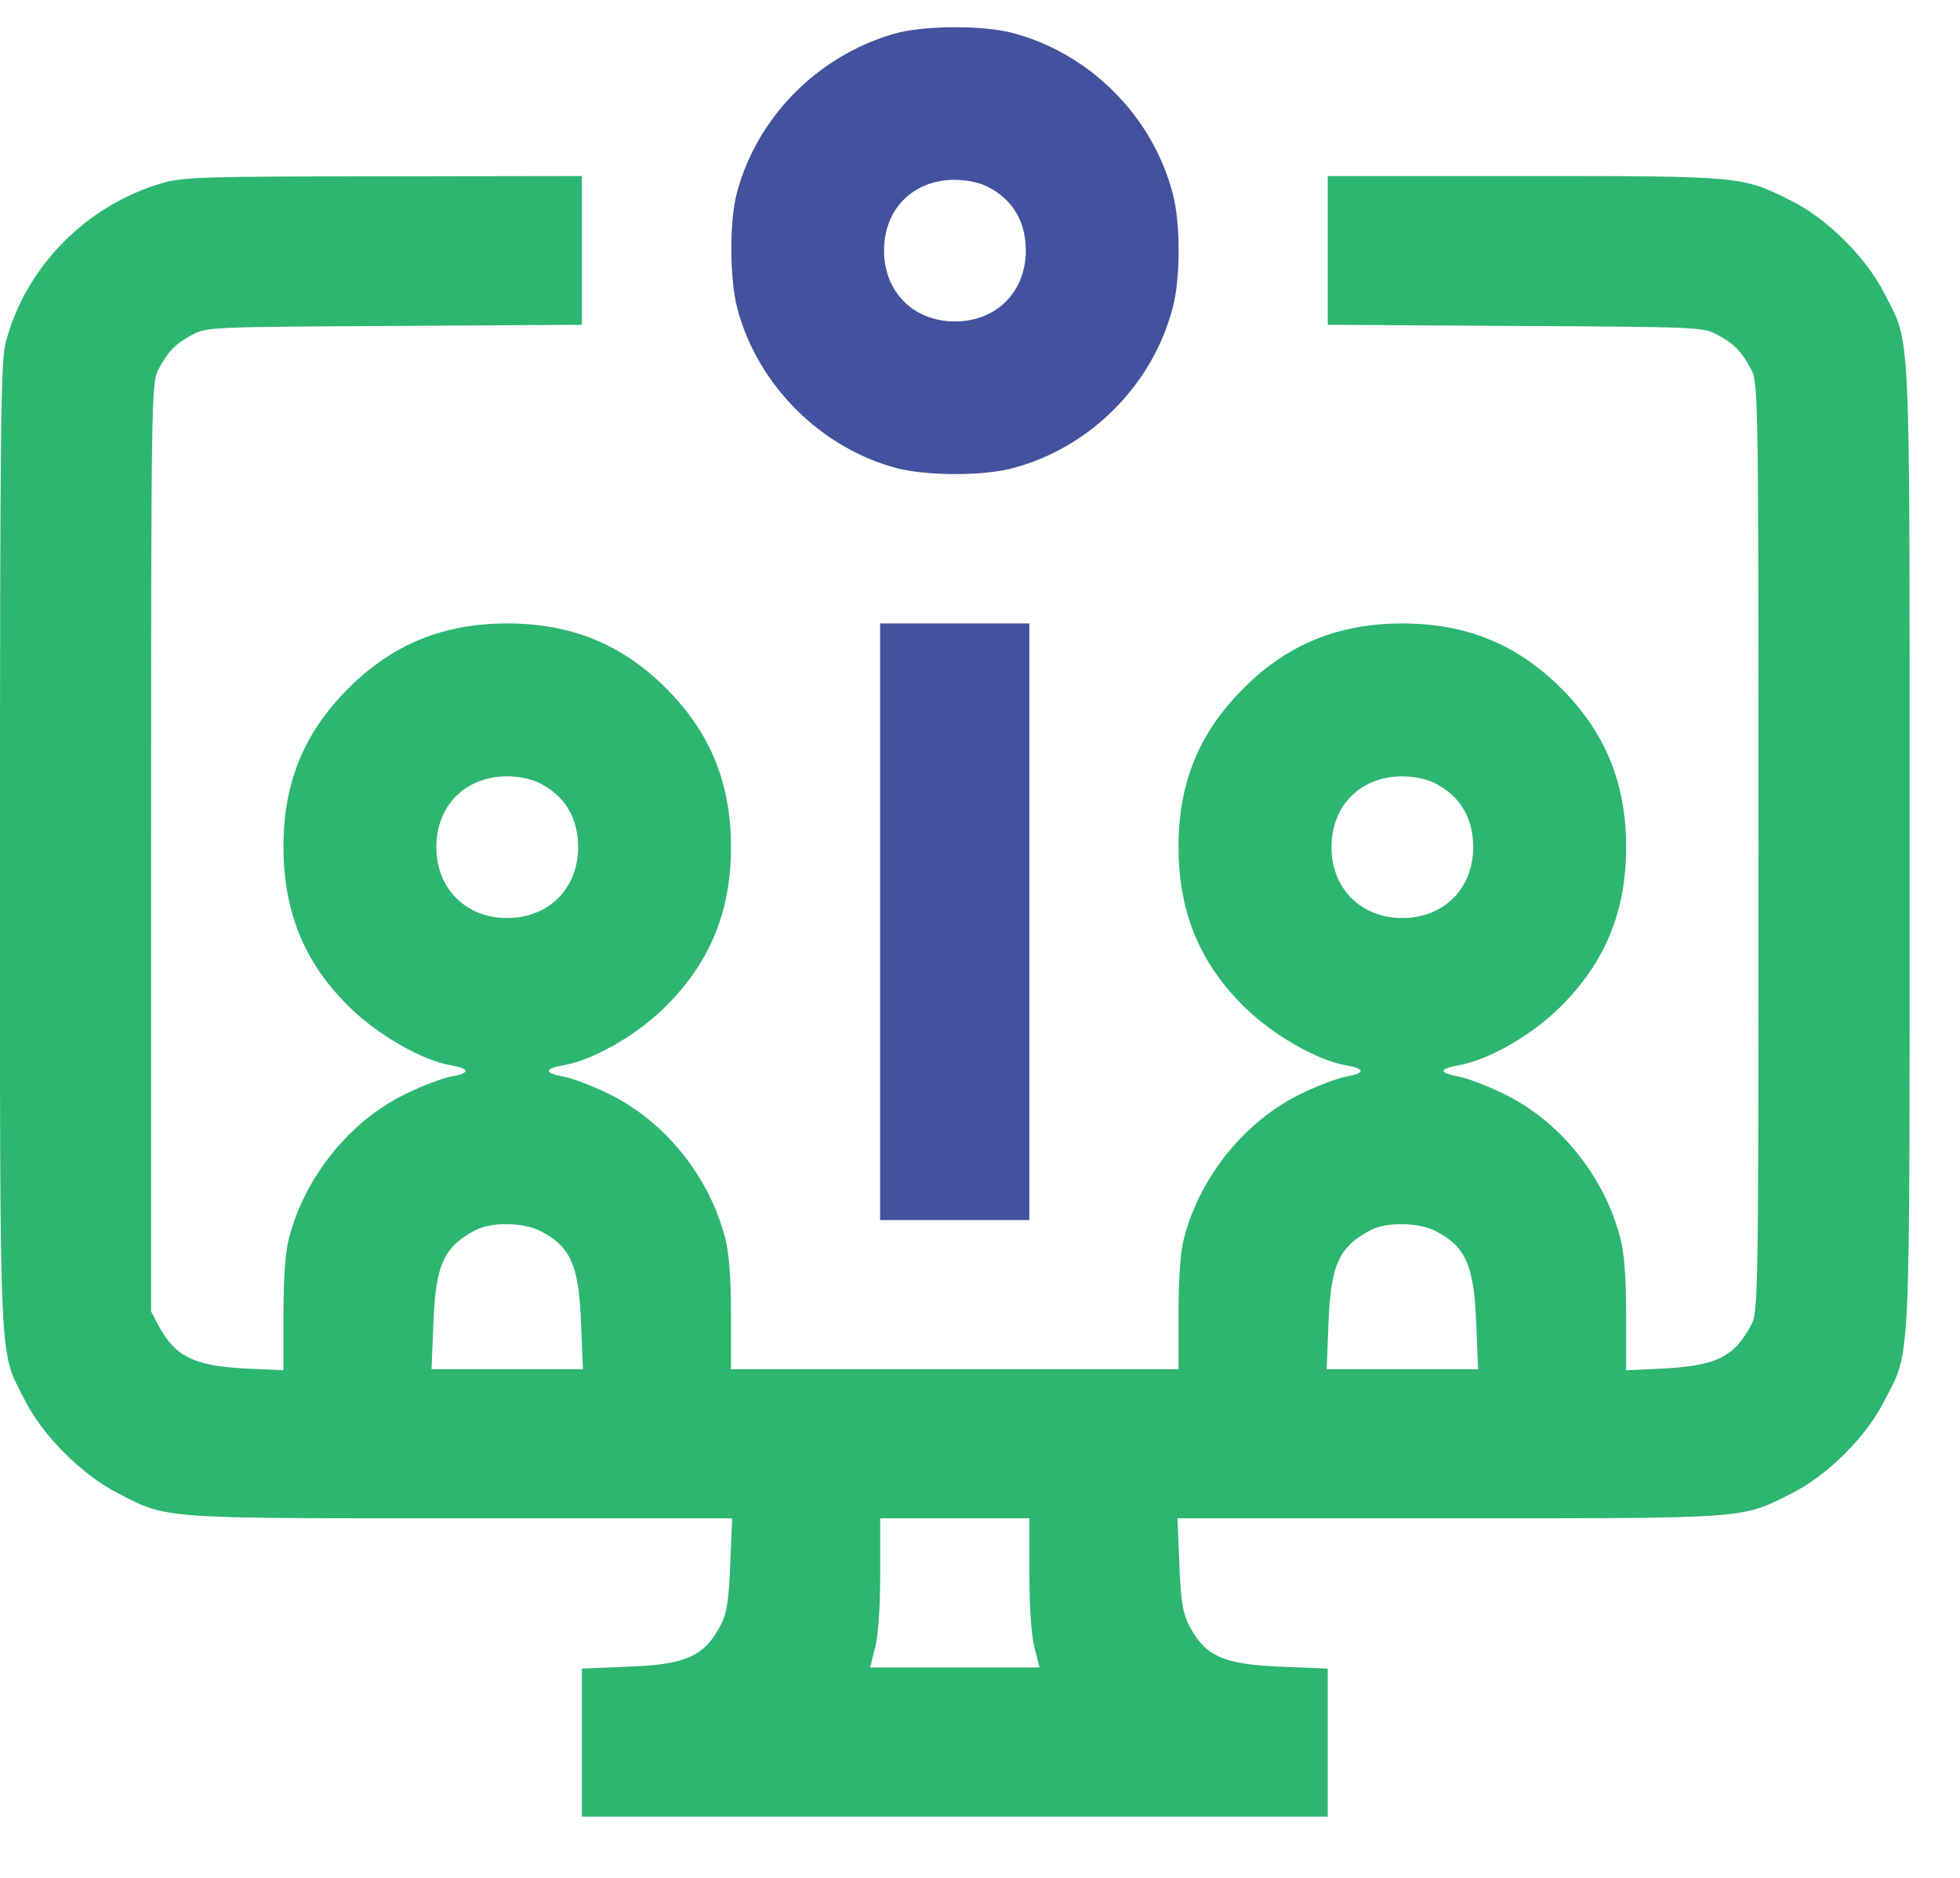 <svg width="24" height="23" viewBox="0 0 24 23" fill="none" xmlns="http://www.w3.org/2000/svg">
<path d="M10.939 0.416C10.003 0.69 9.263 1.444 9.021 2.371C8.93 2.713 8.935 3.416 9.026 3.768C9.268 4.709 10.053 5.494 10.99 5.736C11.351 5.828 12.031 5.832 12.392 5.736C13.342 5.49 14.113 4.718 14.36 3.768C14.456 3.412 14.456 2.727 14.36 2.371C14.113 1.421 13.342 0.649 12.392 0.402C12.017 0.306 11.296 0.311 10.939 0.416ZM12.095 2.288C12.401 2.444 12.561 2.713 12.561 3.069C12.561 3.576 12.2 3.937 11.693 3.937C11.186 3.937 10.825 3.576 10.825 3.069C10.825 2.562 11.177 2.206 11.684 2.202C11.835 2.202 11.99 2.234 12.095 2.288Z" fill="#42529E"/>
<path d="M1.987 2.242C1.051 2.517 0.311 3.27 0.069 4.197C0.009 4.421 0 5.284 0 10.367C0 16.925 -0.018 16.509 0.306 17.153C0.521 17.578 1 18.062 1.439 18.286C2.055 18.606 1.946 18.596 5.64 18.596H8.965L8.942 19.154C8.924 19.601 8.901 19.752 8.828 19.898C8.627 20.286 8.408 20.387 7.686 20.414L7.125 20.437V21.341V22.25H11.691H16.258V21.341V20.437L15.701 20.414C14.975 20.387 14.756 20.286 14.555 19.898C14.482 19.752 14.459 19.601 14.441 19.158L14.418 18.596H17.742C21.428 18.596 21.314 18.606 21.939 18.291C22.378 18.071 22.857 17.592 23.077 17.153C23.401 16.509 23.383 16.925 23.383 10.376C23.383 3.827 23.401 4.243 23.077 3.599C22.857 3.16 22.378 2.681 21.939 2.462C21.332 2.156 21.332 2.156 18.66 2.156H16.258V3.065V3.978L18.555 3.992C20.798 4.005 20.853 4.005 21.031 4.101C21.241 4.215 21.328 4.307 21.446 4.53C21.529 4.686 21.533 4.91 21.533 10.376C21.533 15.843 21.529 16.066 21.446 16.222C21.236 16.619 21.021 16.724 20.382 16.761L19.912 16.783V16.108C19.912 15.646 19.889 15.349 19.839 15.158C19.642 14.404 19.099 13.728 18.409 13.395C18.204 13.294 17.957 13.203 17.857 13.185C17.756 13.166 17.674 13.139 17.674 13.116C17.674 13.093 17.756 13.066 17.857 13.048C18.227 12.984 18.761 12.678 19.113 12.326C19.656 11.783 19.912 11.162 19.912 10.376C19.912 9.591 19.656 8.97 19.117 8.431C18.578 7.892 17.957 7.636 17.172 7.636C16.386 7.636 15.765 7.892 15.226 8.431C14.683 8.974 14.431 9.586 14.431 10.367C14.431 11.162 14.683 11.783 15.226 12.322C15.573 12.669 16.126 12.988 16.482 13.048C16.72 13.089 16.72 13.144 16.487 13.185C16.386 13.203 16.14 13.294 15.934 13.395C15.249 13.724 14.696 14.409 14.5 15.158C14.454 15.331 14.431 15.642 14.431 16.094V16.77H11.691H8.951V16.103C8.951 15.646 8.928 15.349 8.878 15.158C8.682 14.404 8.138 13.728 7.449 13.395C7.243 13.294 6.997 13.203 6.896 13.185C6.663 13.144 6.663 13.089 6.896 13.048C7.266 12.984 7.8 12.678 8.152 12.326C8.696 11.783 8.951 11.162 8.951 10.376C8.951 9.591 8.696 8.97 8.157 8.431C7.618 7.892 6.997 7.636 6.211 7.636C5.426 7.636 4.805 7.892 4.266 8.431C3.722 8.974 3.471 9.586 3.471 10.367C3.471 11.162 3.722 11.783 4.266 12.322C4.613 12.669 5.165 12.988 5.522 13.048C5.759 13.089 5.759 13.144 5.526 13.185C5.426 13.203 5.179 13.294 4.974 13.395C4.288 13.724 3.736 14.409 3.54 15.158C3.494 15.331 3.471 15.646 3.471 16.103V16.783L3.001 16.761C2.375 16.729 2.147 16.614 1.946 16.244L1.85 16.062V10.376C1.85 4.91 1.854 4.686 1.937 4.53C2.055 4.307 2.142 4.215 2.352 4.101C2.53 4.005 2.585 4.005 4.832 3.992L7.125 3.978V3.065V2.156L4.695 2.16C2.517 2.16 2.233 2.169 1.987 2.242ZM6.613 9.595C6.919 9.75 7.079 10.02 7.079 10.376C7.079 10.883 6.718 11.244 6.211 11.244C5.704 11.244 5.343 10.883 5.343 10.376C5.343 9.869 5.695 9.513 6.202 9.508C6.353 9.508 6.508 9.54 6.613 9.595ZM17.574 9.595C17.88 9.75 18.039 10.02 18.039 10.376C18.039 10.883 17.679 11.244 17.172 11.244C16.665 11.244 16.304 10.883 16.304 10.376C16.304 9.869 16.656 9.513 17.163 9.508C17.313 9.508 17.468 9.54 17.574 9.595ZM6.613 15.075C6.988 15.267 7.088 15.496 7.115 16.208L7.138 16.77H6.211H5.284L5.307 16.208C5.334 15.486 5.435 15.272 5.823 15.066C6.015 14.966 6.403 14.97 6.613 15.075ZM17.574 15.075C17.948 15.267 18.049 15.496 18.076 16.208L18.099 16.77H17.172H16.245L16.267 16.208C16.295 15.486 16.395 15.272 16.784 15.066C16.975 14.966 17.363 14.97 17.574 15.075ZM12.605 19.272C12.605 19.692 12.628 20.035 12.669 20.186L12.728 20.423H11.691H10.655L10.714 20.186C10.755 20.035 10.778 19.692 10.778 19.272V18.596H11.691H12.605V19.272Z" fill="#2DB670"/>
<path d="M10.777 11.29V14.943H11.691H12.604V11.29V7.636H11.691H10.777V11.29Z" fill="#42529E"/>
</svg>
